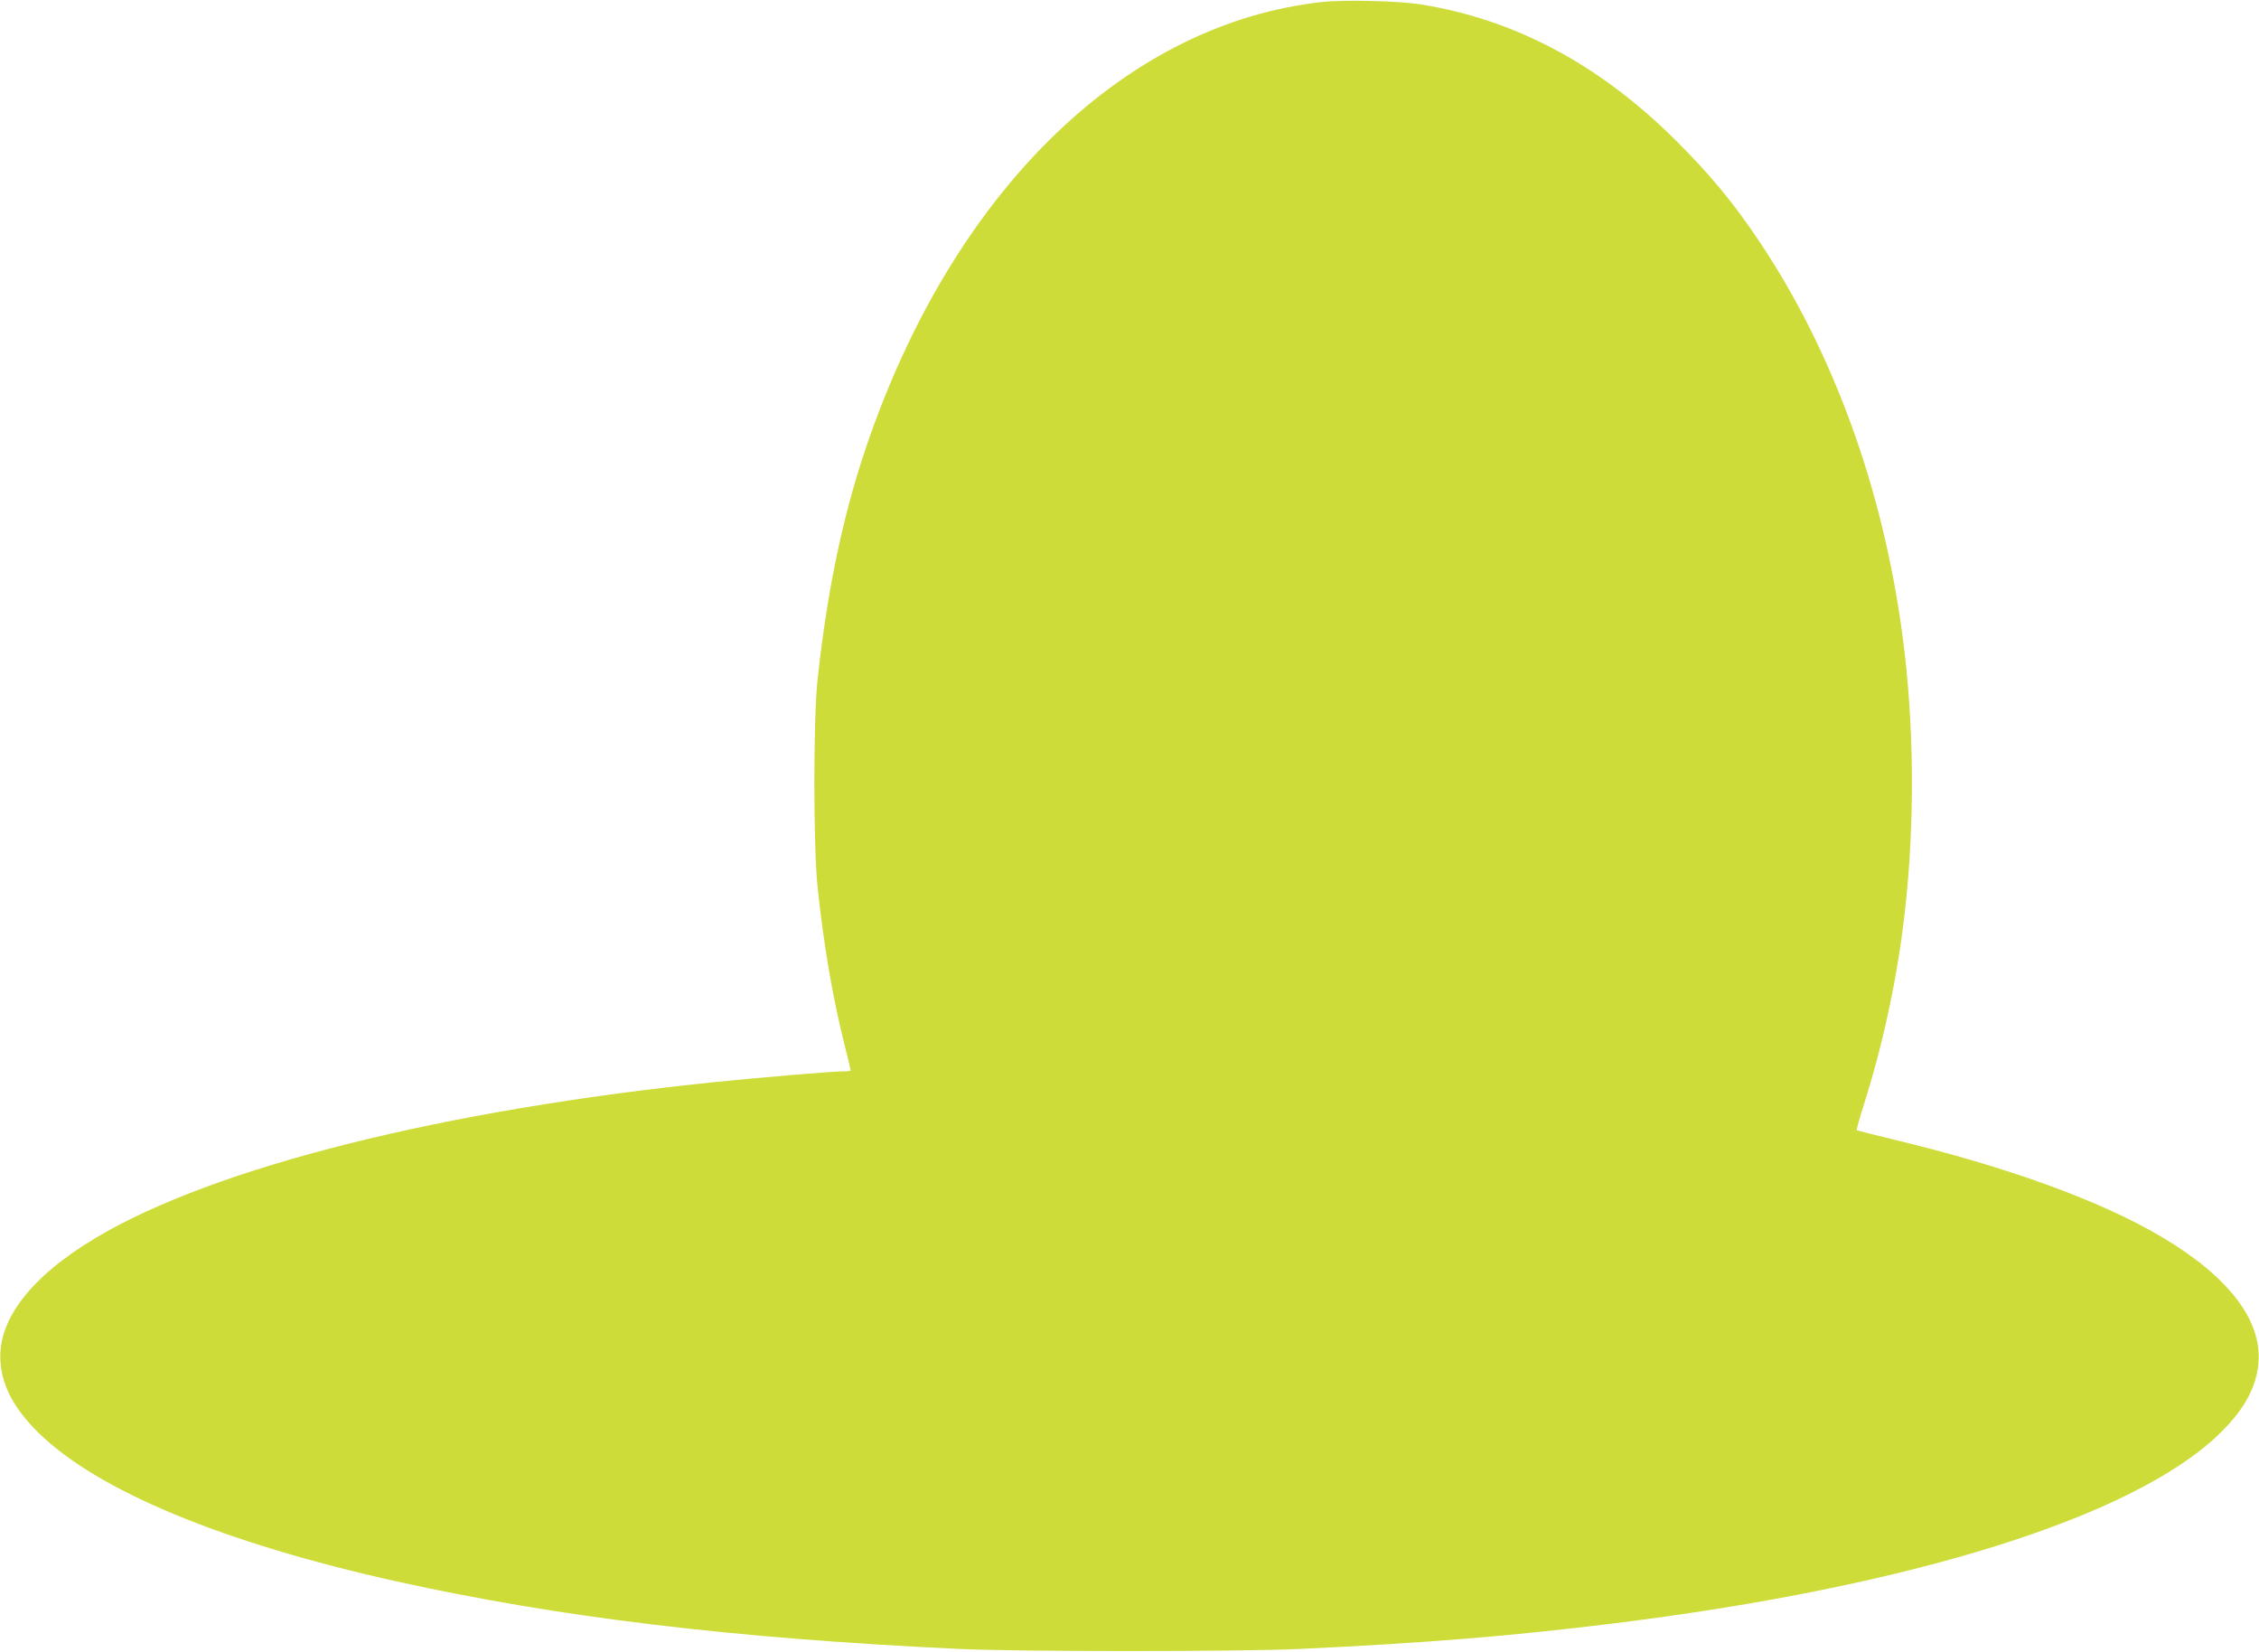 <?xml version="1.0" standalone="no"?>
<!DOCTYPE svg PUBLIC "-//W3C//DTD SVG 20010904//EN"
 "http://www.w3.org/TR/2001/REC-SVG-20010904/DTD/svg10.dtd">
<svg version="1.0" xmlns="http://www.w3.org/2000/svg"
 width="1280pt" height="936pt" viewBox="0 0 1280 936"
 preserveAspectRatio="xMidYMid meet">
<g transform="translate(0,936) scale(0.1,-0.1)"
fill="#cddc39" stroke="none">
<path d="M7495 9349 c-1100 -119 -2061 -1038 -2562 -2449 -147 -413 -242 -854
-300 -1385 -25 -229 -25 -948 0 -1185 34 -322 85 -623 153 -892 19 -75 34
-139 34 -142 0 -4 -21 -6 -47 -6 -59 0 -450 -33 -718 -60 -1545 -158 -2840
-483 -3509 -881 -373 -222 -563 -469 -543 -709 11 -137 79 -263 213 -395 332
-329 1047 -626 2034 -845 918 -203 1904 -322 3185 -382 341 -16 1589 -16 1930
0 708 33 1196 73 1765 143 1703 209 2973 608 3454 1084 134 132 202 258 213
395 20 240 -170 487 -543 709 -347 207 -881 401 -1529 556 -110 27 -202 50
-204 52 -3 2 16 69 42 151 110 347 190 726 231 1092 57 504 52 1067 -14 1559
-111 834 -393 1608 -811 2233 -148 221 -280 380 -474 573 -433 431 -915 687
-1451 771 -122 19 -428 26 -549 13z"/>
</g>
</svg>
